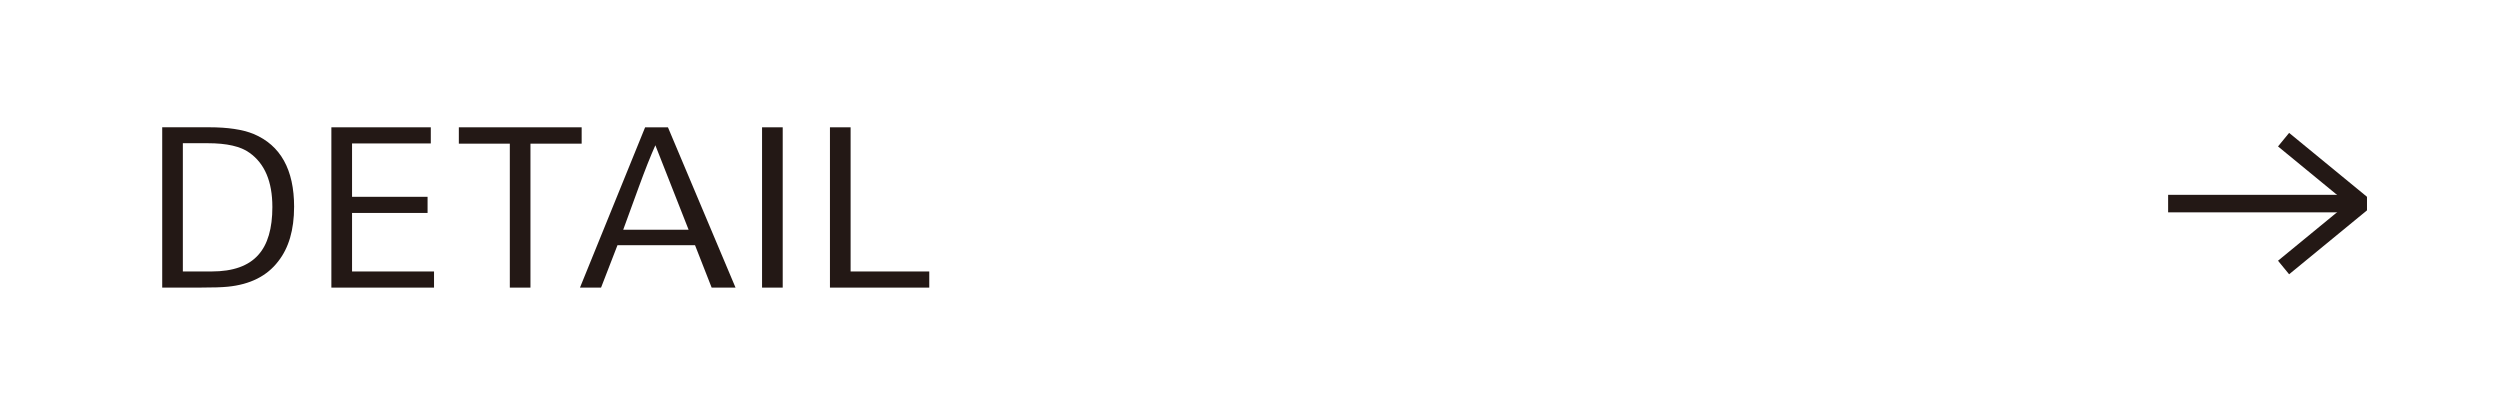 <?xml version="1.0" encoding="UTF-8"?><svg id="_レイヤー_2" xmlns="http://www.w3.org/2000/svg" width="174.282" height="28.384" viewBox="0 0 174.282 28.384"><defs><style>.cls-1{fill:#231815;}.cls-1,.cls-2{stroke-width:0px;}.cls-2{fill:#fff;}</style></defs><g id="_文字や画像"><rect class="cls-2" width="174.282" height="28.384"/><path class="cls-1" d="m20.502,14.423c0,1.597-.371,2.865-1.112,3.802-.783,1.02-1.953,1.608-3.509,1.762-.206.021-.464.036-.772.046-.309.01-.68.015-1.112.015h-2.689v-11.175h3.276c1.298,0,2.328.155,3.091.464,1.886.794,2.828,2.489,2.828,5.085Zm-1.515 0c0-1.763-.532-3.021-1.596-3.774-.608-.443-1.579-.665-2.91-.665h-1.734v8.94h2.013c1.486,0,2.57-.386,3.252-1.16.65-.722.976-1.835.976-3.341Z"/><path class="cls-1" d="m23.101,20.05v-11.175h6.931v1.125h-5.49v3.72h5.265v1.125h-5.265v4.08h5.715v1.125h-7.155Z"/><path class="cls-1" d="m36.98,10.015v10.035h-1.439v-10.035h-3.554v-1.14h8.562v1.14h-3.569Z"/><path class="cls-1" d="m49.611,20.05l-1.158-2.955h-5.408l-1.144,2.955h-1.47l4.542-11.175h1.591l4.712,11.175h-1.665Zm-3.925-9.922c-.34.762-.726,1.736-1.158,2.92-.176.495-.355.989-.541,1.483-.186.494-.366.989-.541,1.483h4.558l-2.317-5.887Z"/><path class="cls-1" d="m53.125,20.05v-11.175h1.44v11.175h-1.44Z"/><path class="cls-1" d="m57.858,20.05v-11.175h1.44v10.05h5.484v1.125h-6.925Z"/><rect class="cls-1" x="151.146" y="13.582" width="13.476" height="1.221"/><polygon class="cls-1" points="159.581 19.12 158.807 18.176 163.66 14.192 158.807 10.208 159.581 9.264 165.01 13.72 165.01 14.664 159.581 19.12"/></g></svg>